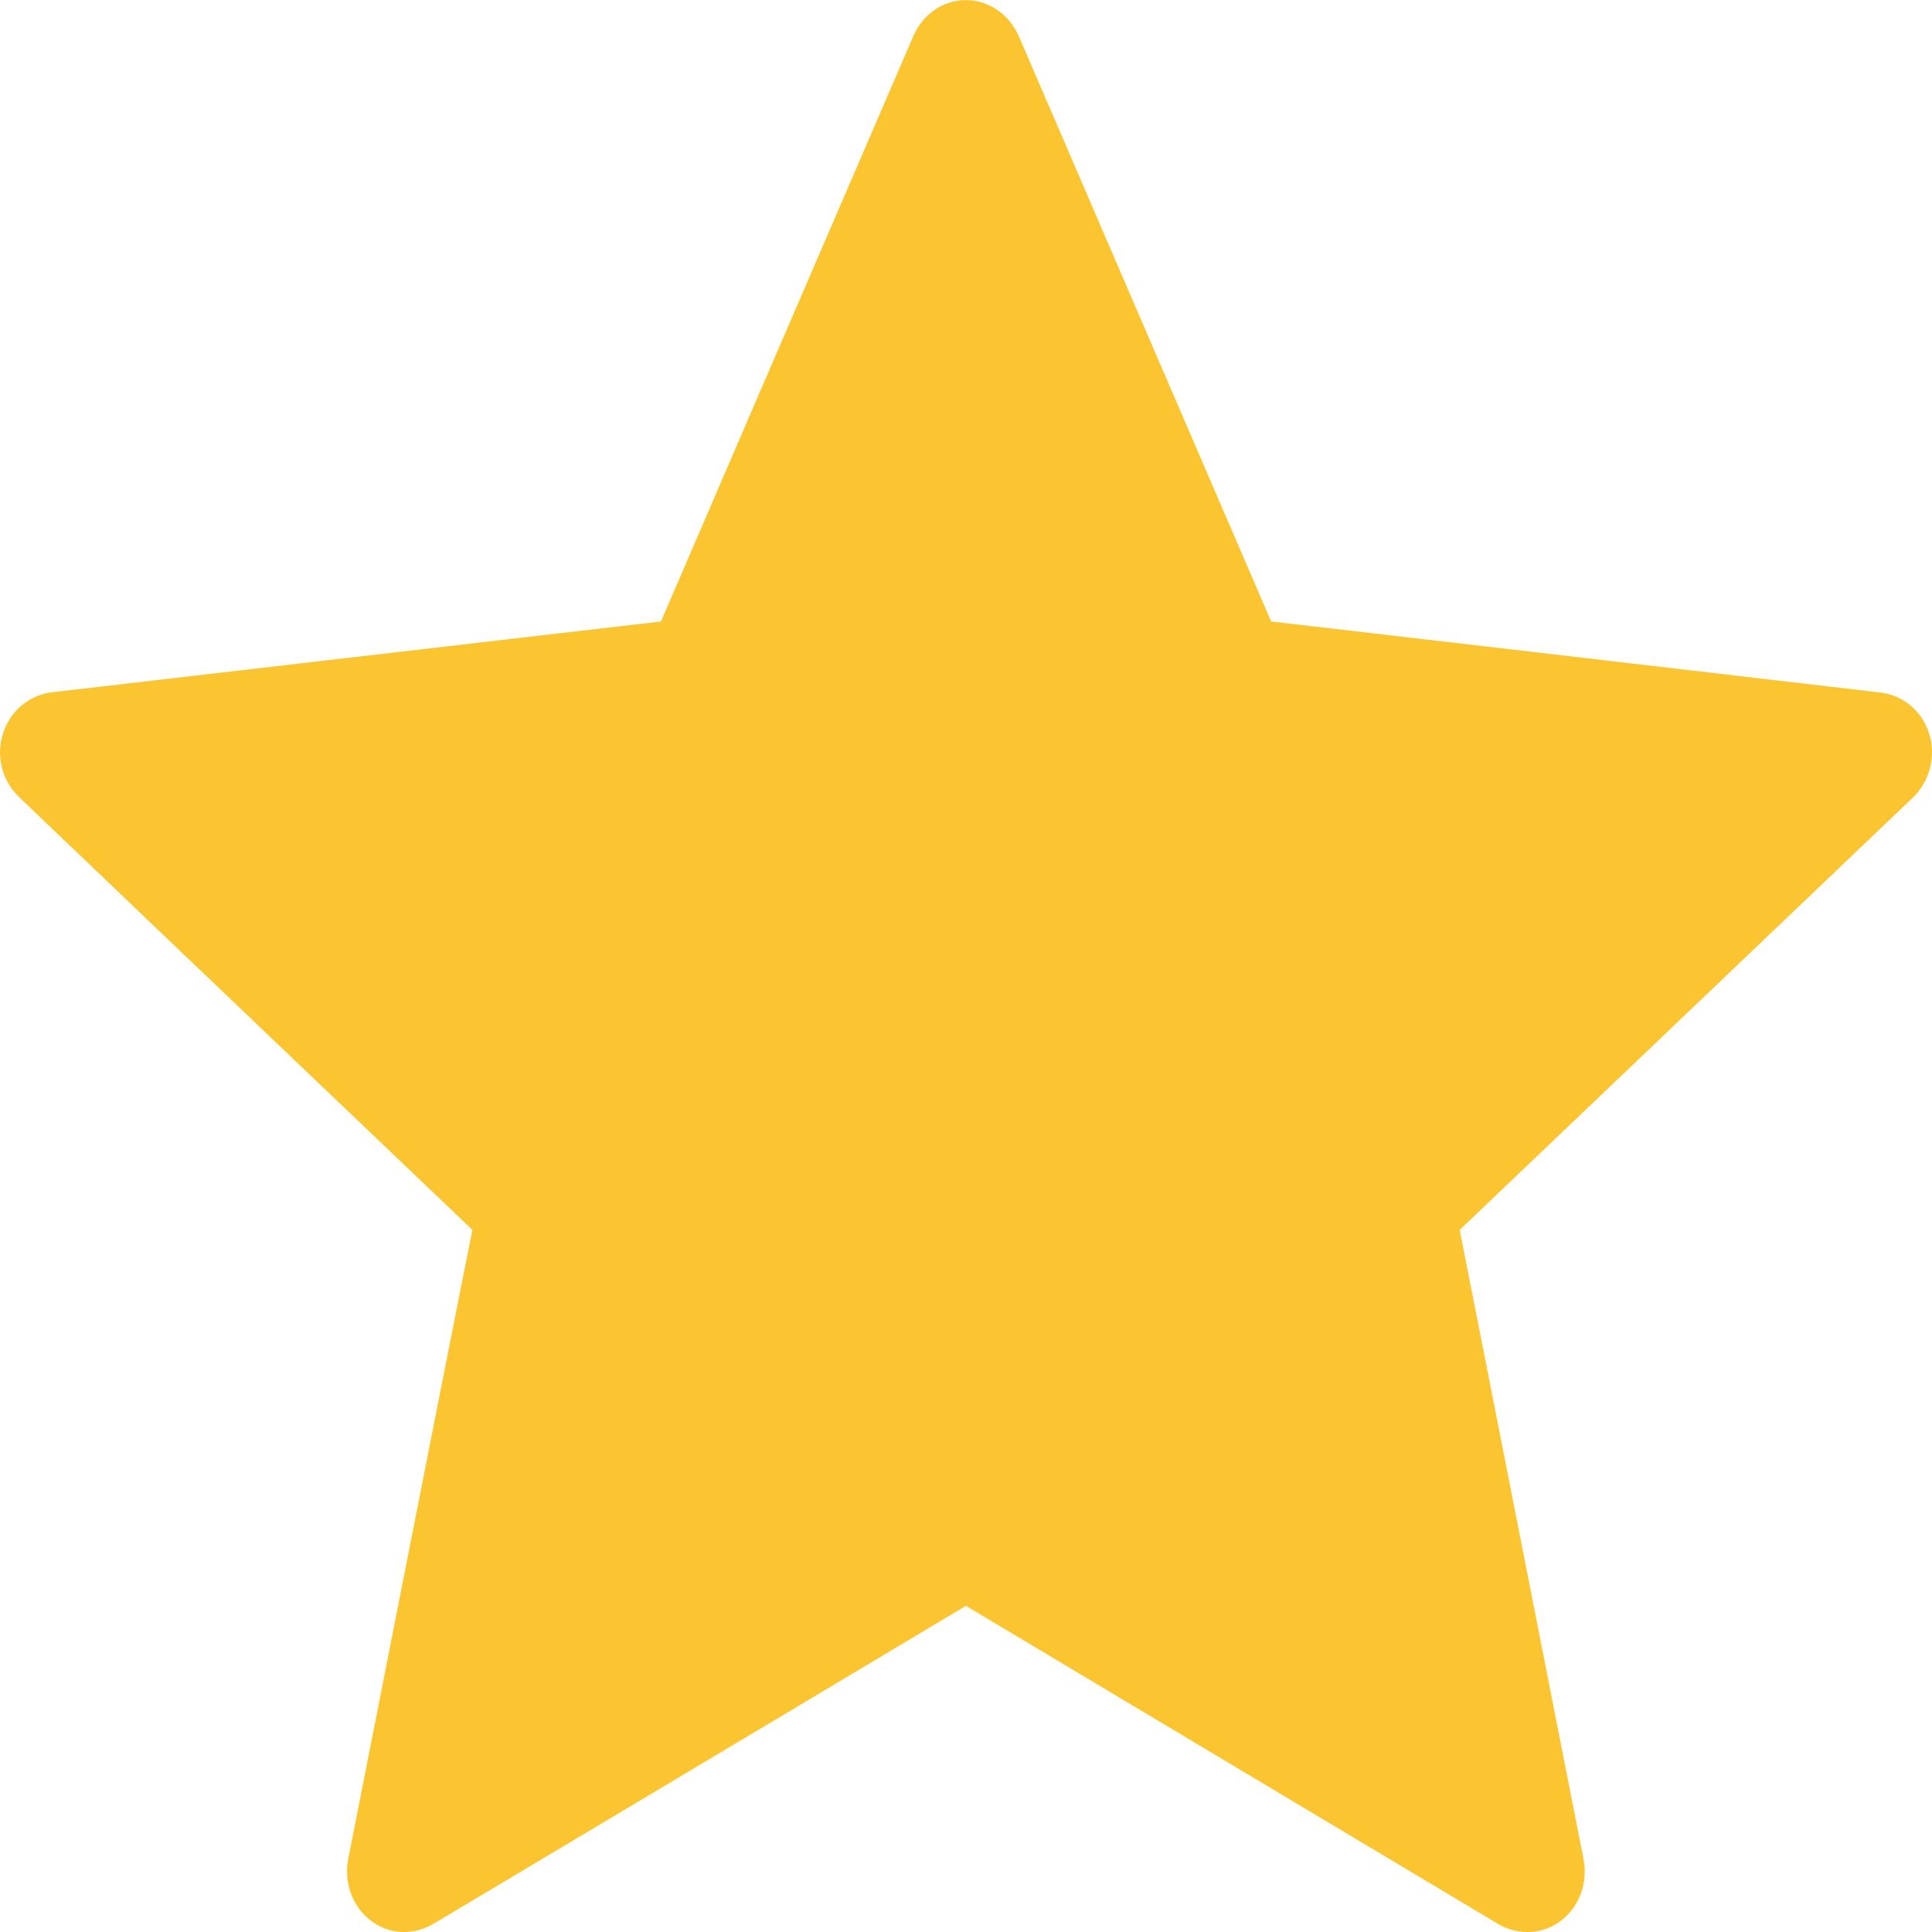 <svg xmlns="http://www.w3.org/2000/svg" xmlns:xlink="http://www.w3.org/1999/xlink" version="1.1" width="1000" height="1000" viewBox="0 0 1000 1000" xml:space="preserve">
<desc>Created with Fabric.js 3.5.0</desc>
<defs>
</defs>
<rect x="0" y="0" width="100%" height="100%" fill="rgba(255,255,255,0)"/>
<g transform="matrix(59.875 0 0 62.77 500 500)" id="382955">
<path style="stroke: none; stroke-width: 0; stroke-dasharray: none; stroke-linecap: butt; stroke-dashoffset: 0; stroke-linejoin: miter; stroke-miterlimit: 4; is-custom-font: none; font-file-url: none; fill: rgb(251,197,49); fill-rule: nonzero; opacity: 1;" vector-effect="non-scaling-stroke" transform=" translate(-11.999, -11.999)" d="M 9.362 9.158 c 0 0 -3.16 0.35 -5.268 0.584 c -0.19 0.023 -0.358 0.15 -0.421 0.343 s 0 0.394 0.14 0.521 c 1.566 1.429 3.919 3.569 3.919 3.569 c -0.002 0 -0.646 3.113 -1.074 5.19 c -0.036 0.188 0.032 0.387 0.196 0.506 c 0.163 0.119 0.373 0.121 0.538 0.028 c 1.844 -1.048 4.606 -2.624 4.606 -2.624 s 2.763 1.576 4.604 2.625 c 0.168 0.092 0.378 0.09 0.541 -0.029 c 0.164 -0.119 0.232 -0.318 0.195 -0.505 c -0.428 -2.078 -1.071 -5.191 -1.071 -5.191 s 2.353 -2.14 3.919 -3.566 c 0.14 -0.131 0.202 -0.332 0.14 -0.524 s -0.23 -0.319 -0.42 -0.341 c -2.108 -0.236 -5.269 -0.586 -5.269 -0.586 s -1.31 -2.898 -2.183 -4.83 c -0.082 -0.173 -0.254 -0.294 -0.456 -0.294 s -0.375 0.122 -0.453 0.294 C 10.671 6.26 9.362 9.158 9.362 9.158 z" stroke-linecap="round"/>
</g>
</svg>